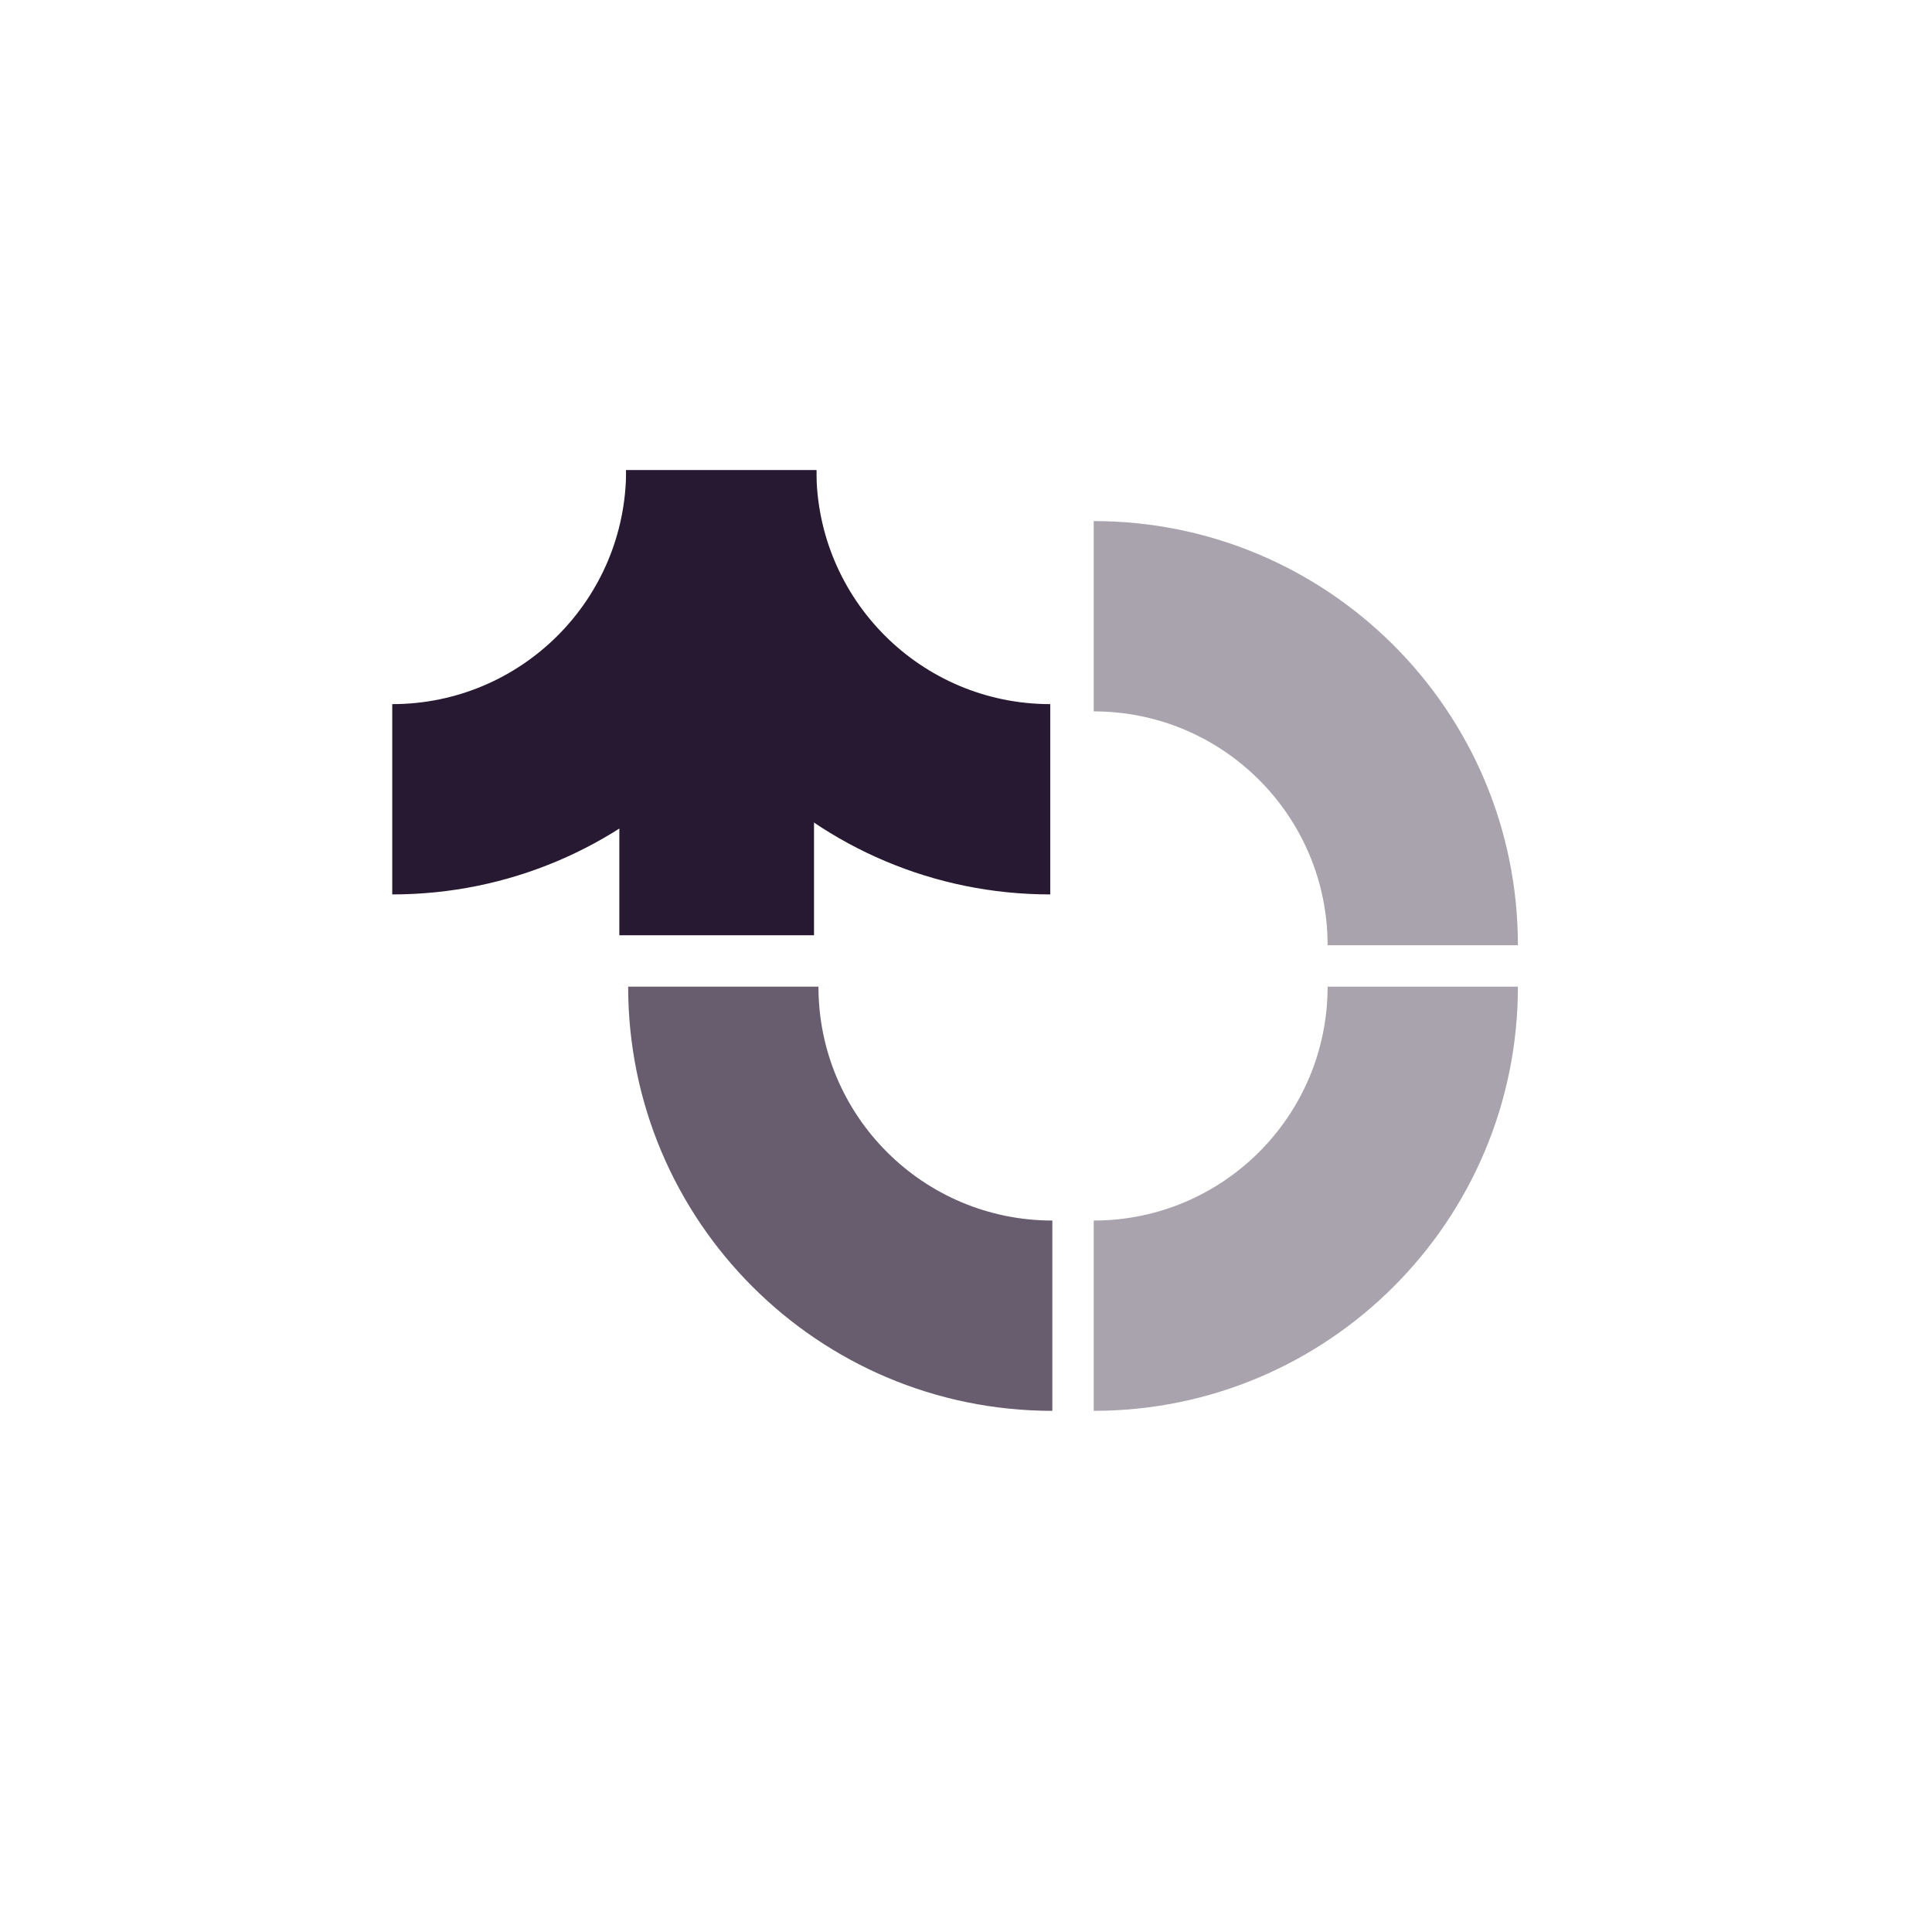 <svg width="121" height="121" viewBox="0 0 121 121" fill="none" xmlns="http://www.w3.org/2000/svg">
<g filter="url(#filter0_d_3646_97)">
<rect x="5" y="3" width="111" height="111" rx="12.46" fill="white"/>
</g>
<g opacity="0.4">
<path d="M68.499 32.635L68.499 44.553C76.589 44.553 83.147 51.111 83.147 59.201L95.066 59.201C95.066 44.529 83.172 32.635 68.499 32.635Z" fill="#281932"/>
</g>
<path opacity="0.4" d="M68.499 88.36L68.499 76.442C76.589 76.441 83.147 69.883 83.147 61.793L95.066 61.793C95.066 76.466 83.172 88.36 68.499 88.36Z" fill="#281932"/>
<path opacity="0.7" d="M65.907 88.36L65.907 76.442C57.818 76.441 51.259 69.883 51.259 61.793L39.341 61.793C39.341 76.466 51.235 88.36 65.907 88.36Z" fill="#281932"/>
<path d="M39.211 29.451L51.129 29.451C51.129 37.541 57.688 44.099 65.778 44.099V56.017C51.105 56.017 39.211 44.123 39.211 29.451Z" fill="#281932"/>
<rect x="38.789" y="45.706" width="12.192" height="12.869" fill="#281932"/>
<path d="M51.132 29.451L39.214 29.451C39.214 37.541 32.656 44.099 24.566 44.099L24.566 56.017C39.238 56.017 51.132 44.123 51.132 29.451Z" fill="#281932"/>
<defs>
<filter id="filter0_d_3646_97" x="0" y="0" width="121" height="121" filterUnits="userSpaceOnUse" color-interpolation-filters="sRGB">
<feFlood flood-opacity="0" result="BackgroundImageFix"/>
<feColorMatrix in="SourceAlpha" type="matrix" values="0 0 0 0 0 0 0 0 0 0 0 0 0 0 0 0 0 0 127 0" result="hardAlpha"/>
<feOffset dy="2"/>
<feGaussianBlur stdDeviation="2.5"/>
<feComposite in2="hardAlpha" operator="out"/>
<feColorMatrix type="matrix" values="0 0 0 0 0 0 0 0 0 0 0 0 0 0 0 0 0 0 0.16 0"/>
<feBlend mode="normal" in2="BackgroundImageFix" result="effect1_dropShadow_3646_97"/>
<feBlend mode="normal" in="SourceGraphic" in2="effect1_dropShadow_3646_97" result="shape"/>
</filter>
</defs>
</svg>

